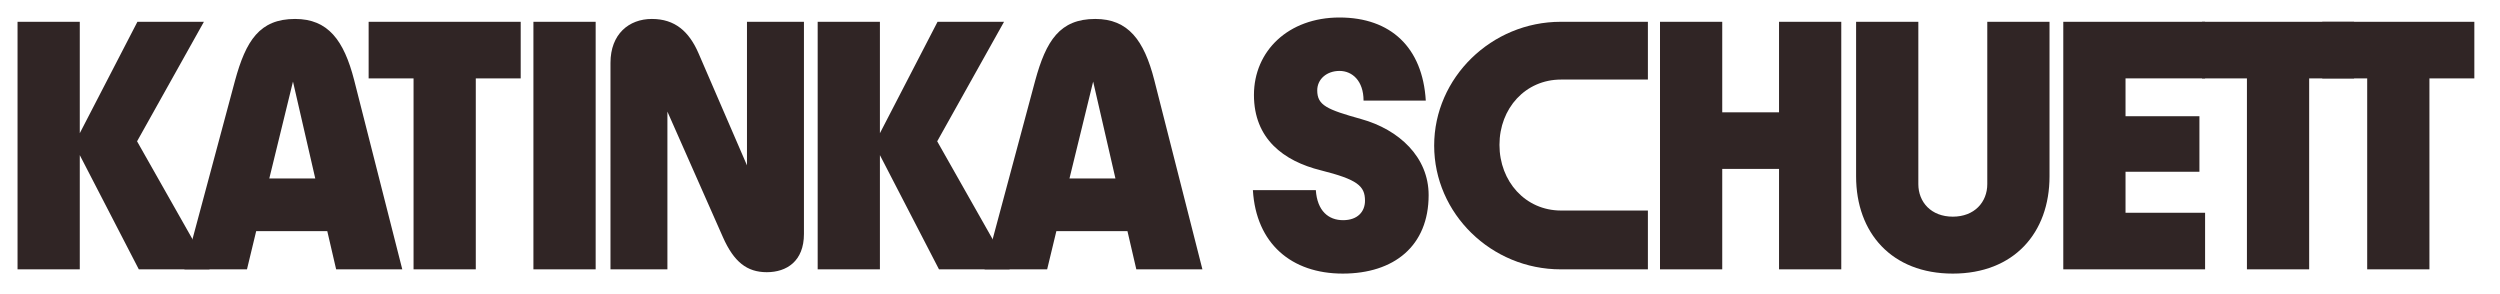 <?xml version="1.0" encoding="UTF-8"?>
<svg id="Ebene_1" xmlns="http://www.w3.org/2000/svg" version="1.1" viewBox="0 0 570 67">
  <!-- Generator: Adobe Illustrator 29.1.0, SVG Export Plug-In . SVG Version: 2.1.0 Build 142)  -->
  <defs>
    <style>
      .st0 {
        fill: #302525;
      }
    </style>
  </defs>
  <g>
    <path class="st0" d="M47.78,61.41h-16.13l-13.46-26.04v26.04H4V4.97h14.19v25.4L31.33,4.97h15.16l-15.24,27.25,16.53,29.19Z"/>
    <path class="st0" d="M76.64,61.41l-2.02-8.71h-16.21l-2.1,8.71h-14.27l11.53-42.98c2.5-9.19,5.64-14.11,13.71-14.11,7.5,0,11.13,4.84,13.47,13.95l10.97,43.14h-15.08ZM61.4,40.69h10.48l-5.08-22.09-5.4,22.09Z"/>
    <path class="st0" d="M94.29,61.41V17.87h-10.24V4.97h34.67v12.9h-10.24v43.54h-14.19Z"/>
    <path class="st0" d="M121.62,61.41V4.97h14.19v56.44h-14.19Z"/>
    <path class="st0" d="M170.32,4.97h12.98v48.38c0,6.21-3.95,8.71-8.47,8.71s-7.5-2.34-10-7.98l-12.66-28.63v35.96h-12.98V14.32c0-6.53,4.19-10,9.43-10s8.47,2.82,10.64,7.82l11.05,25.56V4.97Z"/>
    <path class="st0" d="M230.22,61.41h-16.13l-13.47-26.04v26.04h-14.19V4.97h14.19v25.4l13.14-25.4h15.16l-15.24,27.25,16.53,29.19Z"/>
    <path class="st0" d="M259.08,61.41l-2.02-8.71h-16.21l-2.1,8.71h-14.27l11.53-42.98c2.5-9.19,5.65-14.11,13.71-14.11,7.5,0,11.13,4.84,13.46,13.95l10.97,43.14h-15.08ZM243.84,40.69h10.48l-5.08-22.09-5.4,22.09Z"/>
  </g>
  <path class="st0" d="M405.62,61.41V4.97h14.19v56.44h-14.19Z"/>
  <path class="st0" d="M285.66,43.35h14.35c.32,4.76,2.9,6.85,6.21,6.85s5-1.94,5-4.44c0-3.39-1.77-4.84-10.08-6.93-8.47-2.1-15.24-7.18-15.24-17.18s7.82-17.66,19.51-17.66,18.95,6.85,19.67,18.95h-14.19c0-4.52-2.58-6.77-5.48-6.77s-5.08,1.86-5.08,4.44c0,3.39,2.18,4.35,10,6.53,8.71,2.42,15.4,8.71,15.4,17.34,0,11.61-7.9,17.9-19.59,17.9s-19.76-6.85-20.48-19.03Z"/>
  <path class="st0" d="M406.7,61.41v-22.9h-14.03v22.9h-14.19V4.97h14.19v20.64h14.03V4.97"/>
  <path class="st0" d="M423.19,40.2V4.97h14.19v37.01c0,4.11,2.93,7.42,7.86,7.42s7.86-3.31,7.86-7.42V4.97h14.19v35.24c0,12.9-8.13,22.17-22.05,22.17s-22.05-9.27-22.05-22.17Z"/>
  <path class="st0" d="M470.43,61.41V4.97h32.33v12.9h-18.14v8.63h16.85v12.66h-16.85v9.35h18.14v12.9h-32.33Z"/>
  <path class="st0" d="M512.3,61.41V17.87h-10.24V4.97h34.67v12.9h-10.24v43.54h-14.19Z"/>
  <path class="st0" d="M539.72,61.41V17.87h-10.24V4.97h34.67v12.9h-10.24v43.54h-14.19Z"/>
  <path class="st0" d="M355.91,18.14h19.81V4.97h-19.88c-15.75,0-28.85,12.71-28.85,28.22s13.02,28.22,28.85,28.22h19.88v-13.41h-19.81c-8.11,0-14.03-6.63-14.03-14.97s5.92-14.89,14.03-14.89Z"/>
</svg>
